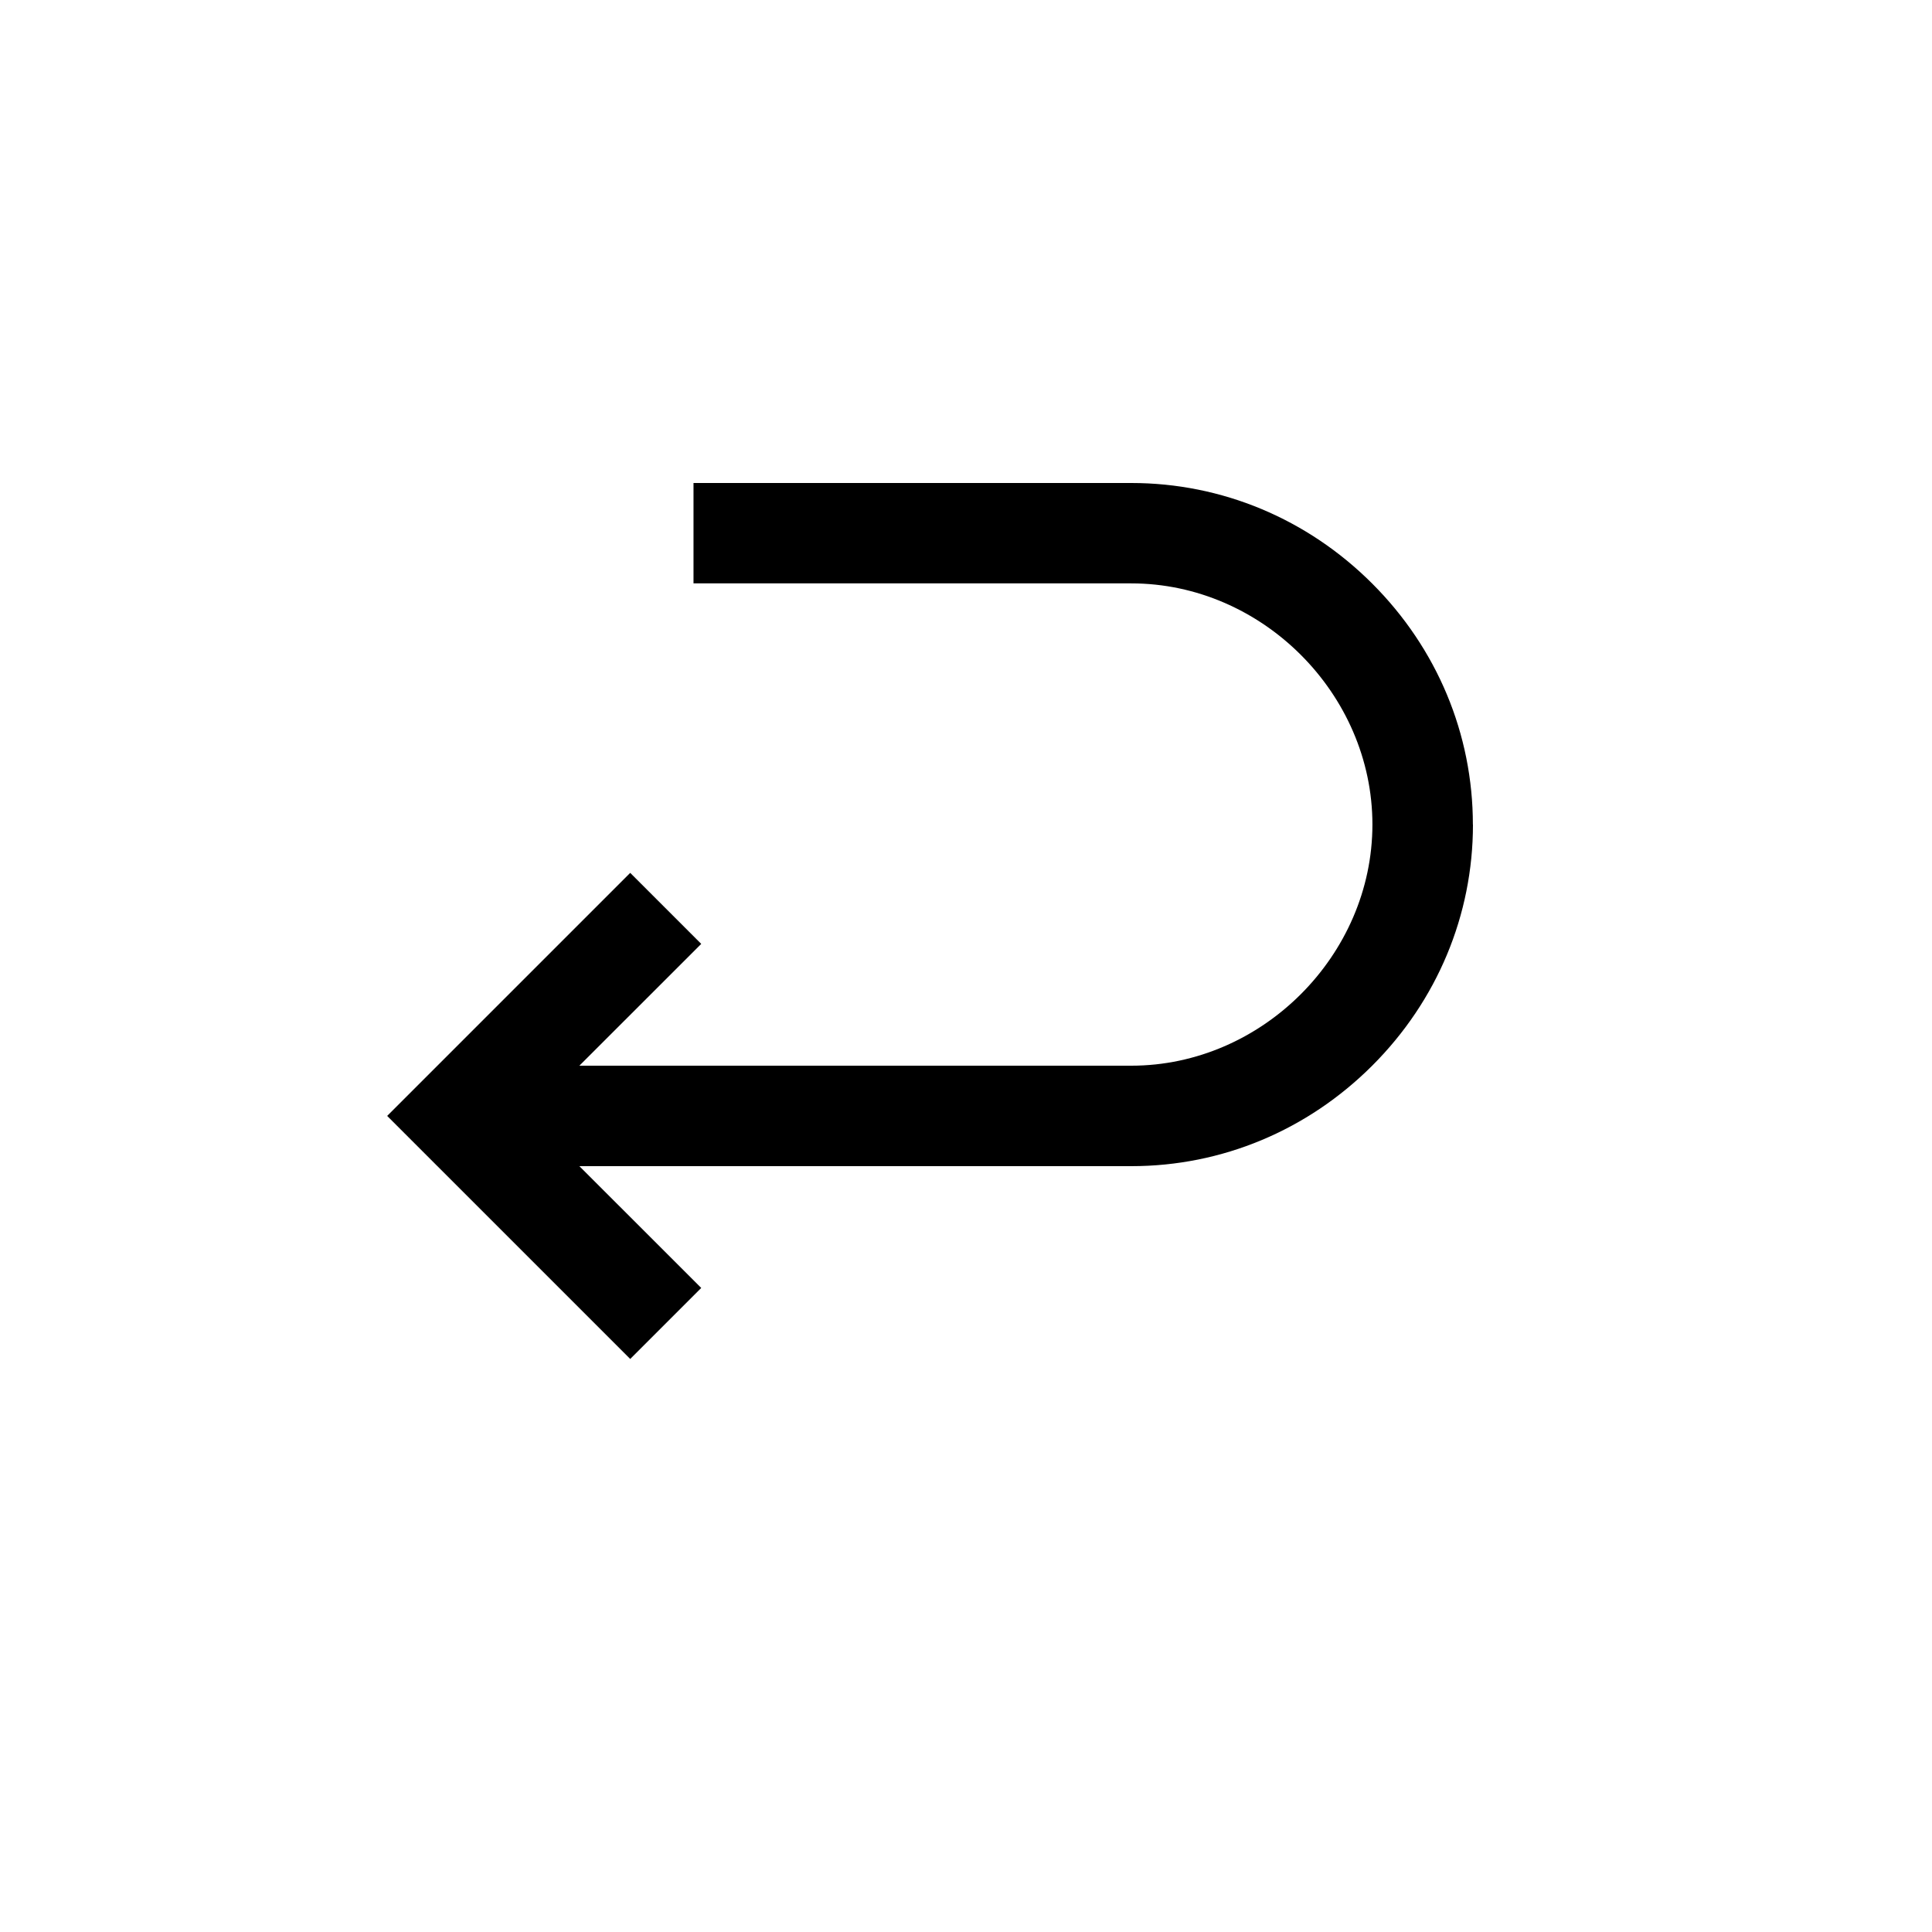 <svg xmlns="http://www.w3.org/2000/svg" fill="none" viewBox="0 0 25 25" height="25" width="25">
<path fill="black" d="M19.06 10.67C19.06 11.841 18.597 12.949 17.758 13.788C16.919 14.627 15.811 15.09 14.64 15.09H7.497L9.074 16.666L8.155 17.585L5.01 14.44L8.155 11.295L9.074 12.214L7.497 13.79H14.639C16.331 13.79 17.759 12.361 17.759 10.669C17.759 8.978 16.331 7.549 14.639 7.549H8.974V6.25H14.639C15.81 6.25 16.918 6.713 17.757 7.552C18.596 8.391 19.059 9.499 19.059 10.67L19.06 10.67Z"></path>
</svg>

